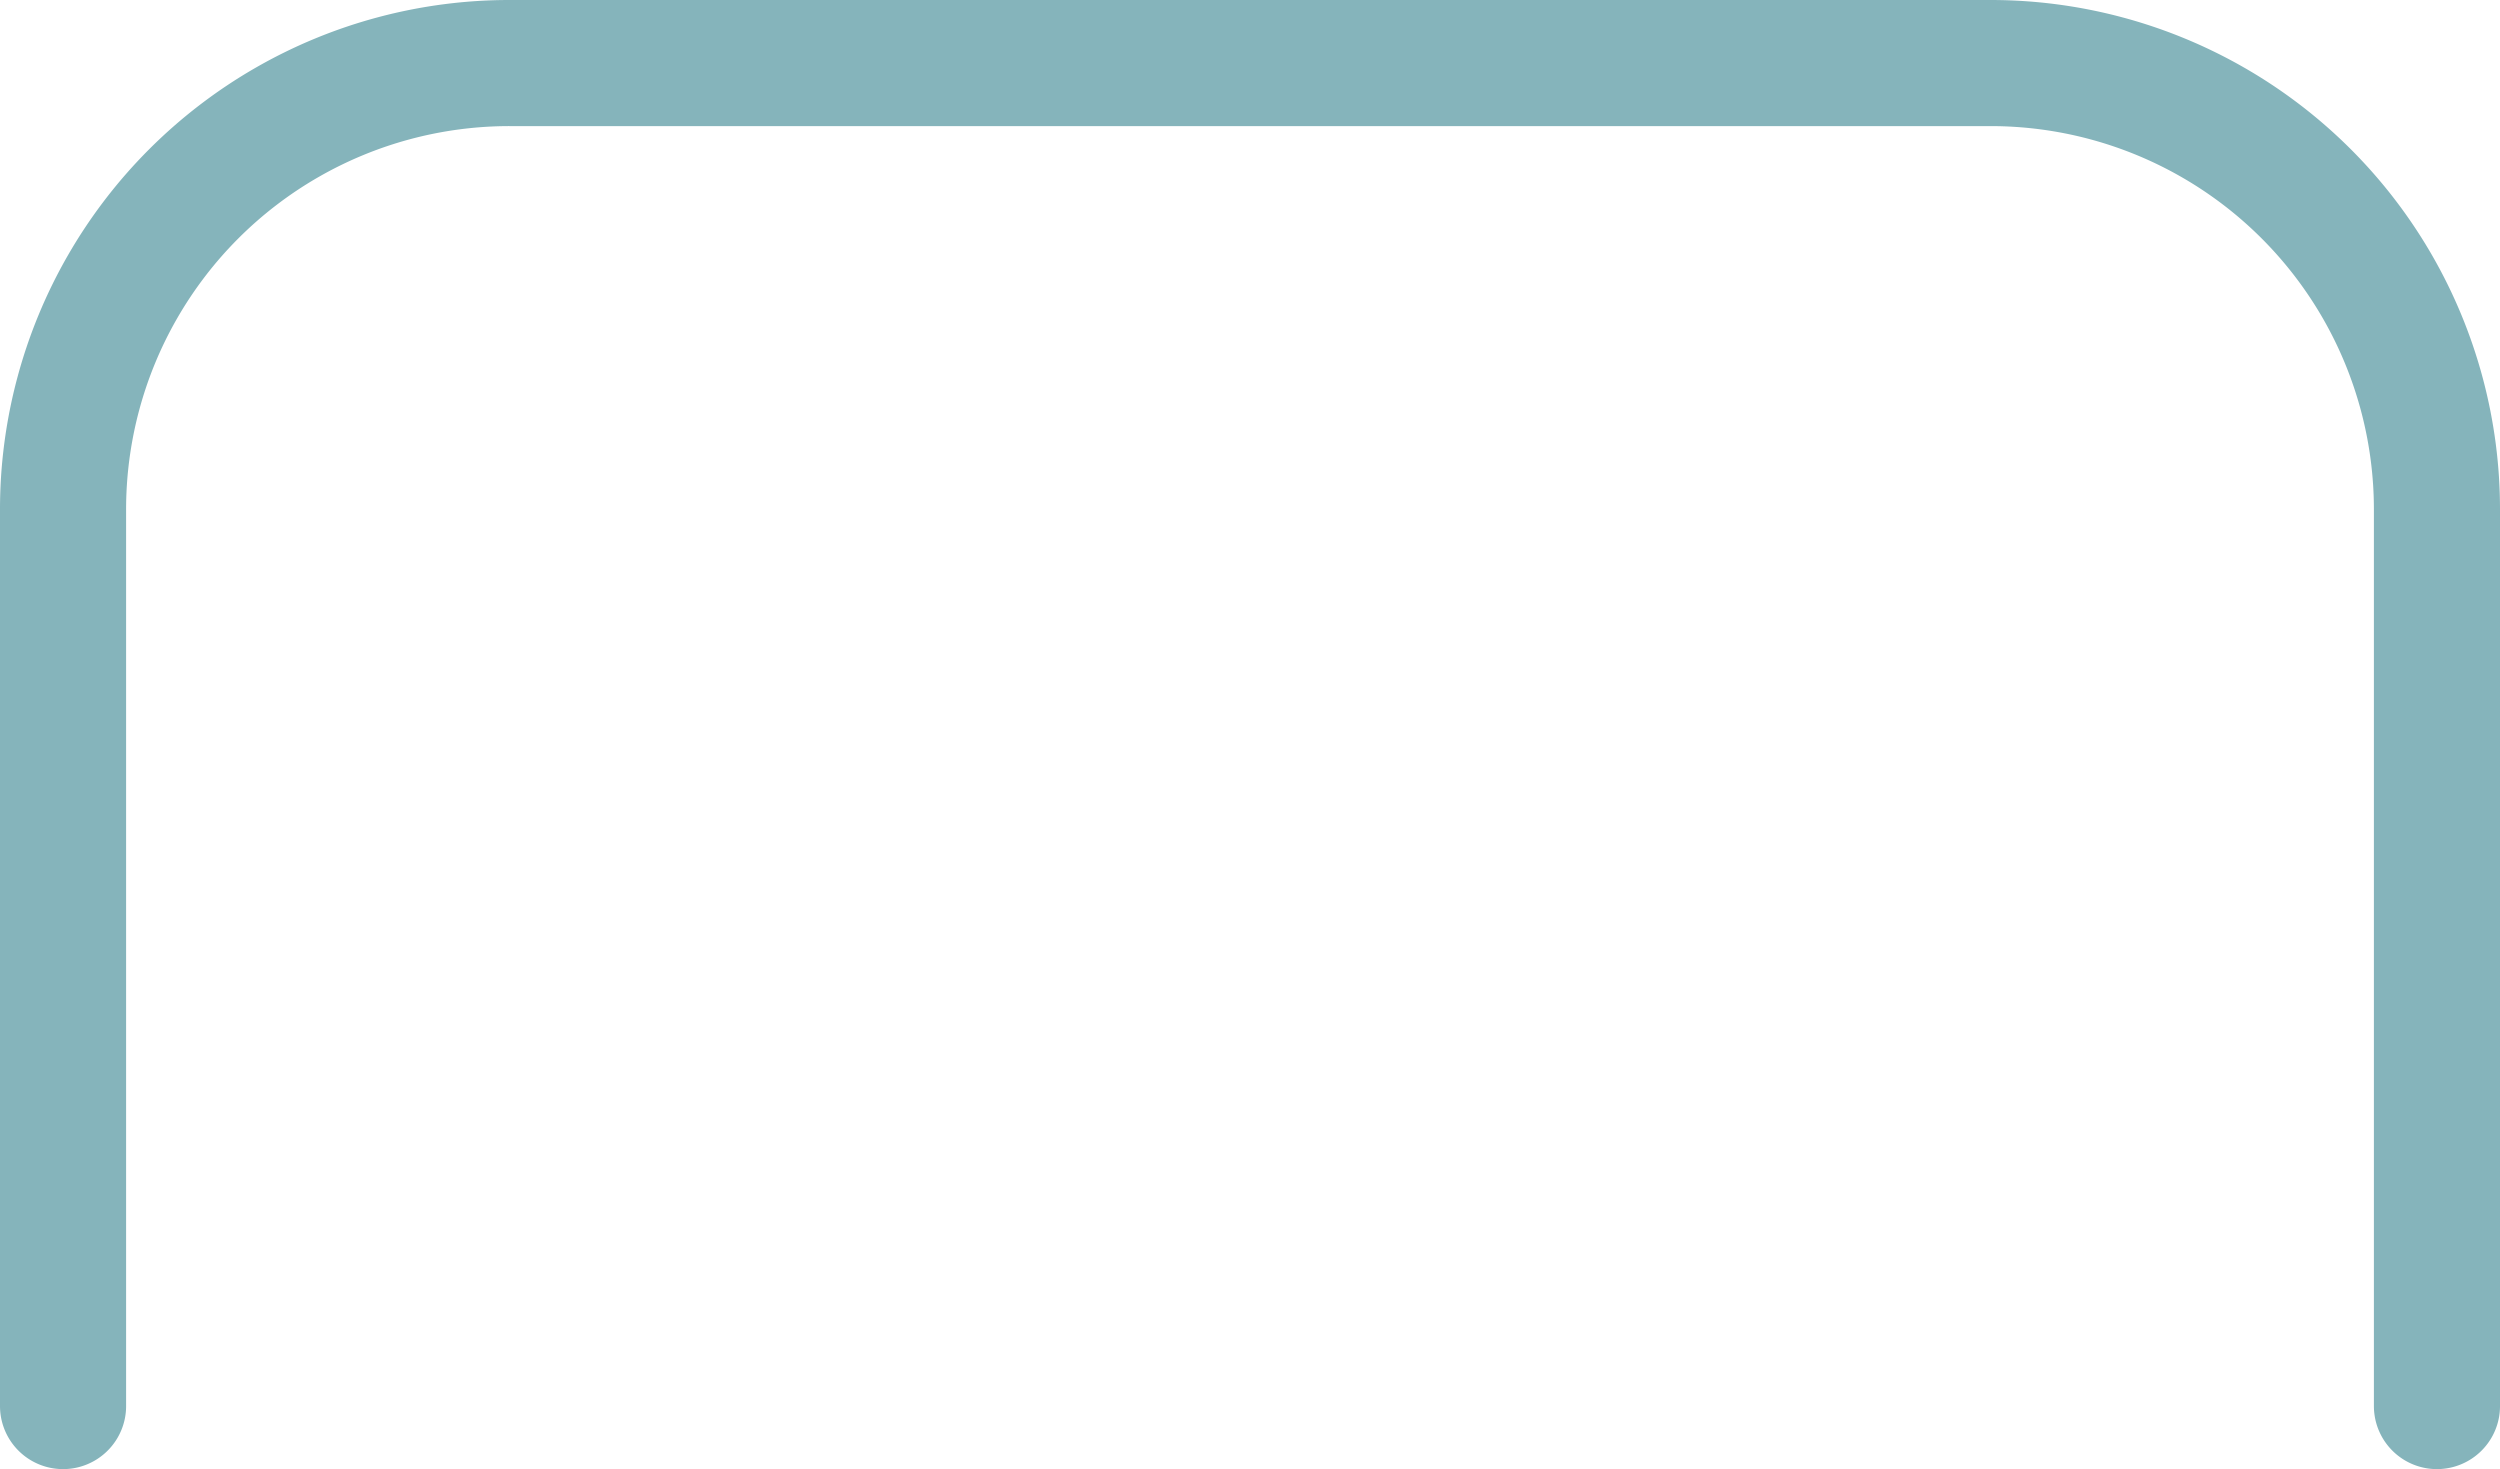 <svg xmlns="http://www.w3.org/2000/svg" viewBox="0 0 39.65 23.3"><defs><style>.cls-1{fill:none;stroke:#85b4bb;stroke-linecap:round;stroke-miterlimit:10;stroke-width:2px;}</style></defs><g id="Layer_2" data-name="Layer 2"><g id="Laag_1" data-name="Laag 1"><path class="cls-1" d="M1,22.3V8.09A7.08,7.08,0,0,1,8.09,1H31.57a7.08,7.08,0,0,1,7.08,7.09V22.3"/></g></g></svg>